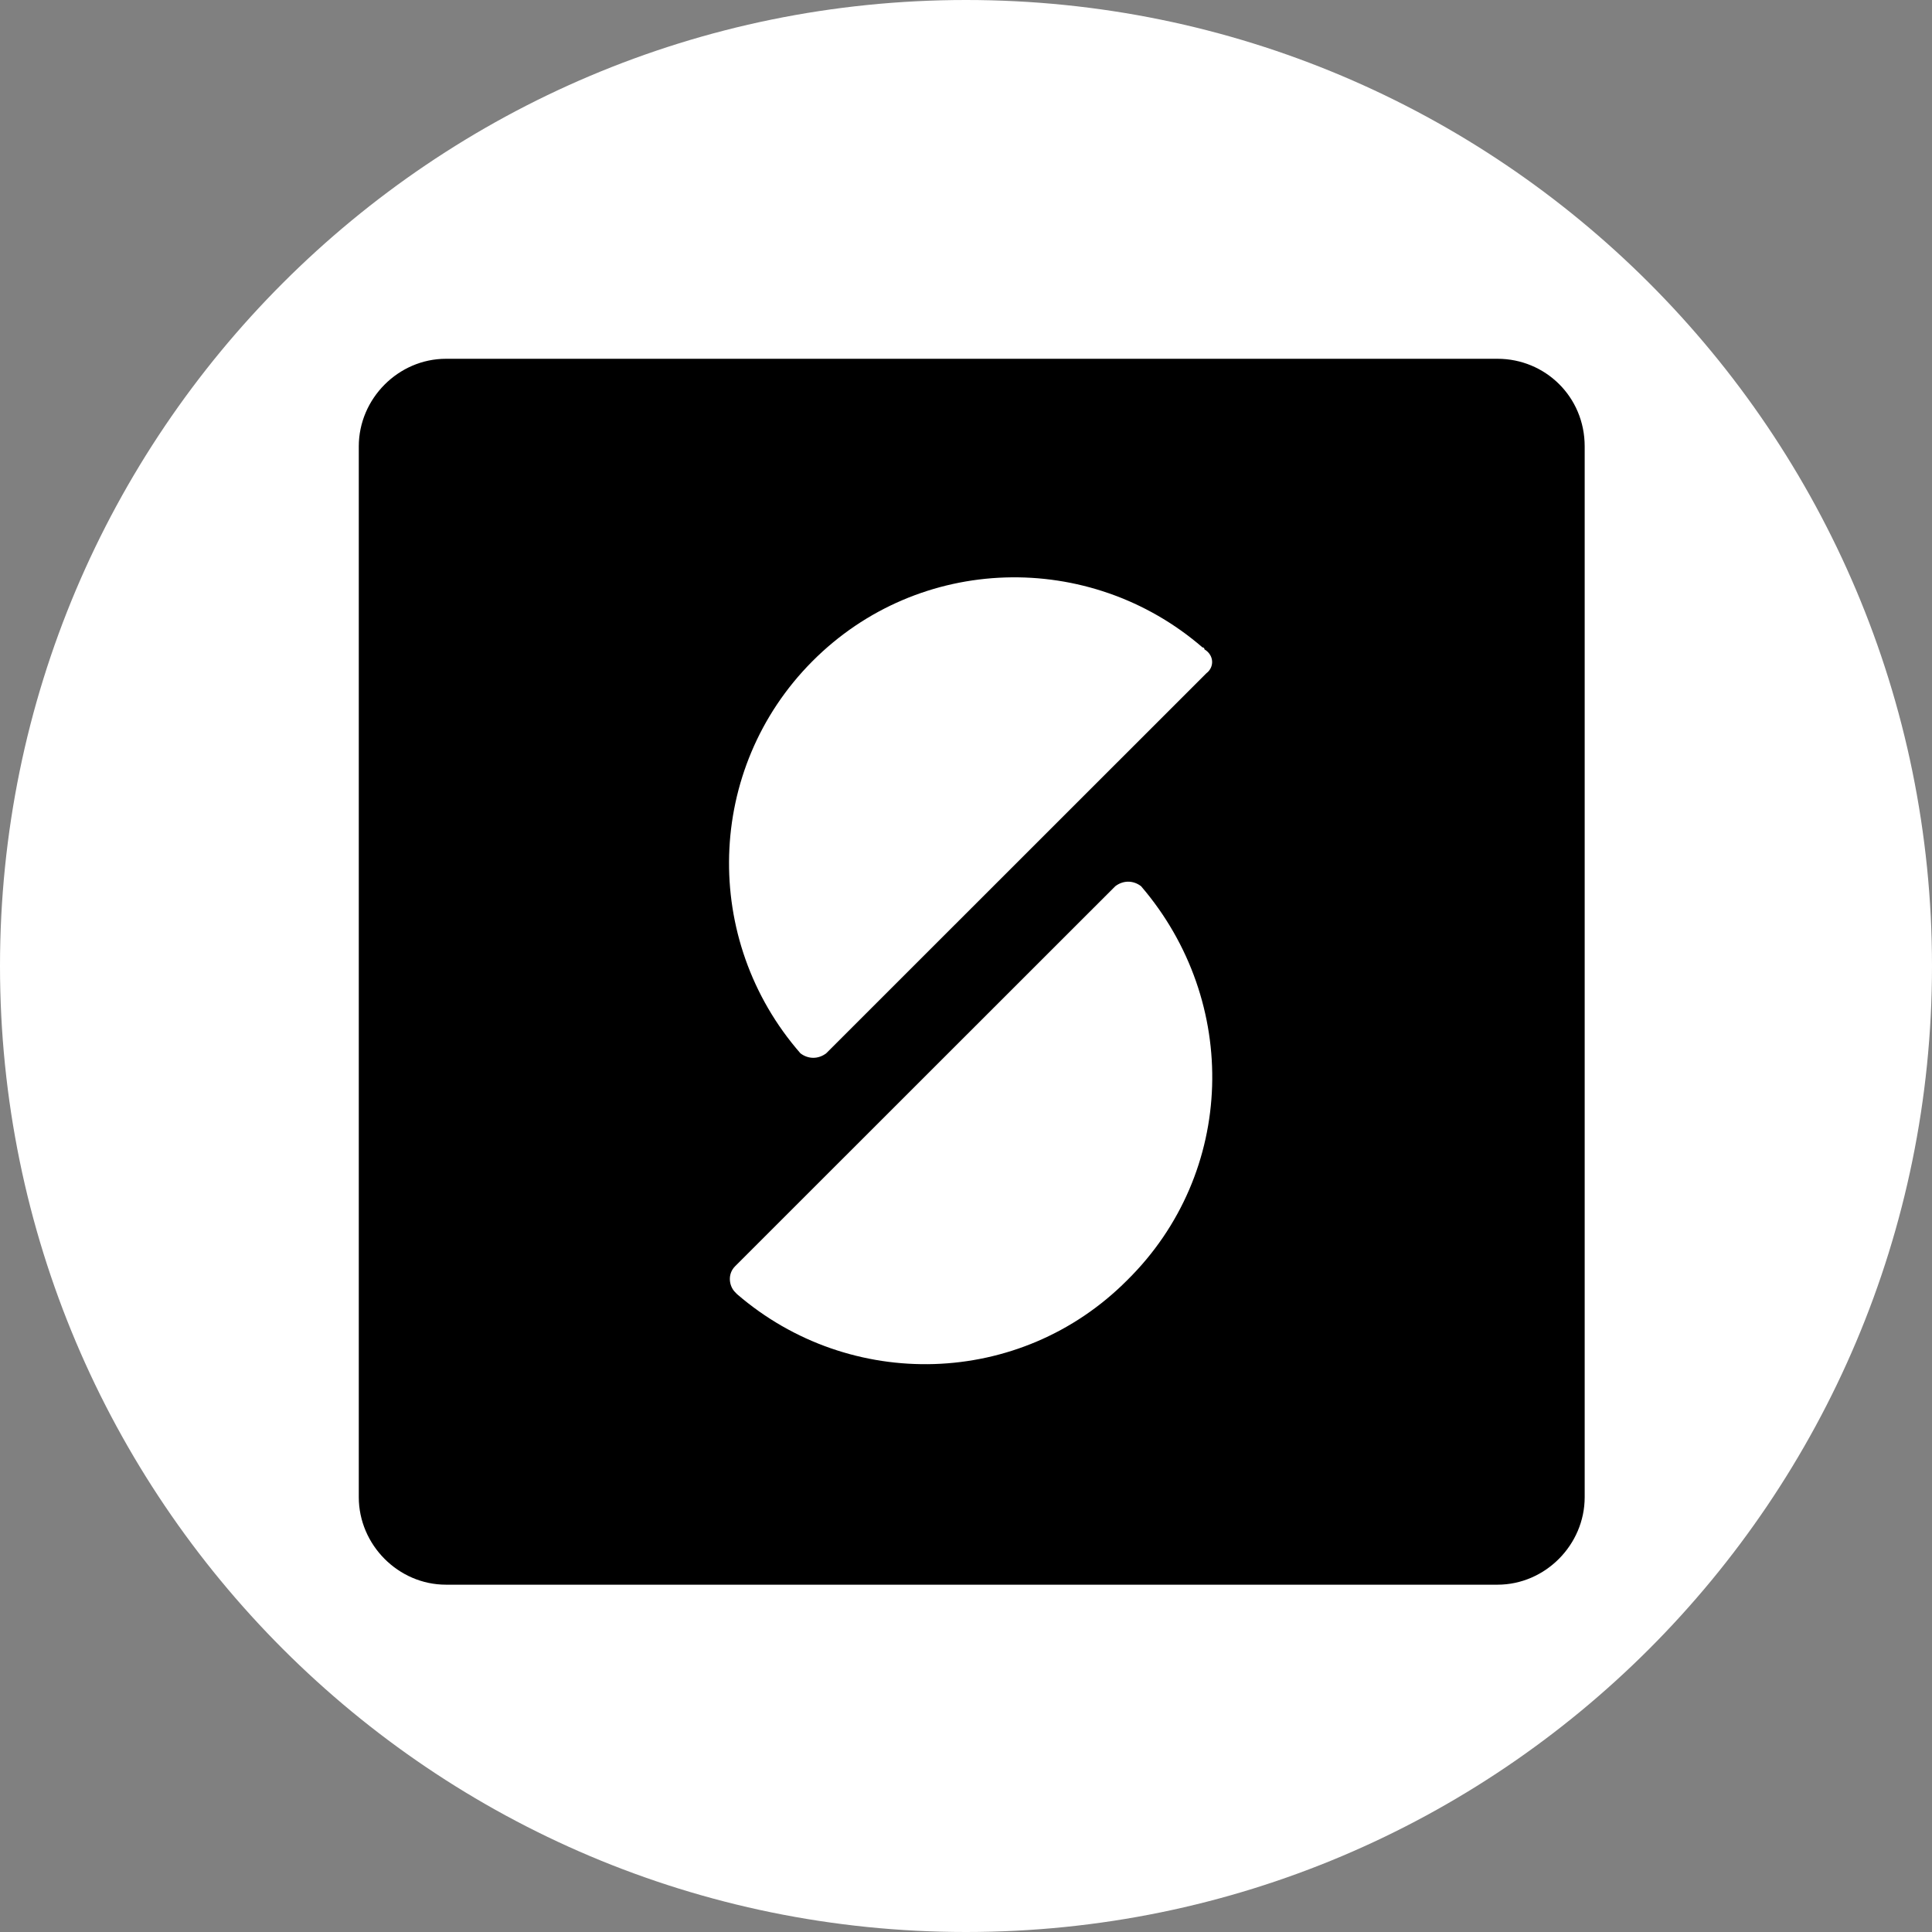 <svg width="48" height="48" viewBox="0 0 48 48" fill="none" xmlns="http://www.w3.org/2000/svg">
<rect x="0" y="0" width="48" height="48" fill="#808080" stroke="none"/>
<path d="M0 24C0 10.745 10.745 0 24 0V0C37.255 0 48 10.745 48 24V24C48 37.255 37.255 48 24 48V48C10.745 48 0 37.255 0 24V24Z" fill="white"/>
<path d="M37.206 8.914H11.079C9.898 8.914 8.914 9.903 8.914 11.09V37.196C8.914 38.383 9.898 39.371 11.079 39.371H37.206C38.387 39.371 39.371 38.383 39.371 37.196V11.09C39.371 9.854 38.387 8.914 37.206 8.914ZM28.005 31.806C25.348 34.477 21.117 34.575 18.312 32.153L18.263 32.103C18.115 31.955 18.066 31.658 18.263 31.46L27.71 22.017C27.907 21.868 28.153 21.868 28.349 22.017C30.81 24.884 30.711 29.137 28.005 31.806ZM29.973 16.726L20.526 26.17C20.329 26.318 20.083 26.318 19.887 26.17C17.426 23.352 17.525 19.1 20.182 16.43C22.839 13.76 27.07 13.661 29.875 16.084C29.875 16.084 29.924 16.084 29.924 16.133C30.17 16.281 30.17 16.578 29.973 16.726Z" fill="black"/>
</svg>
